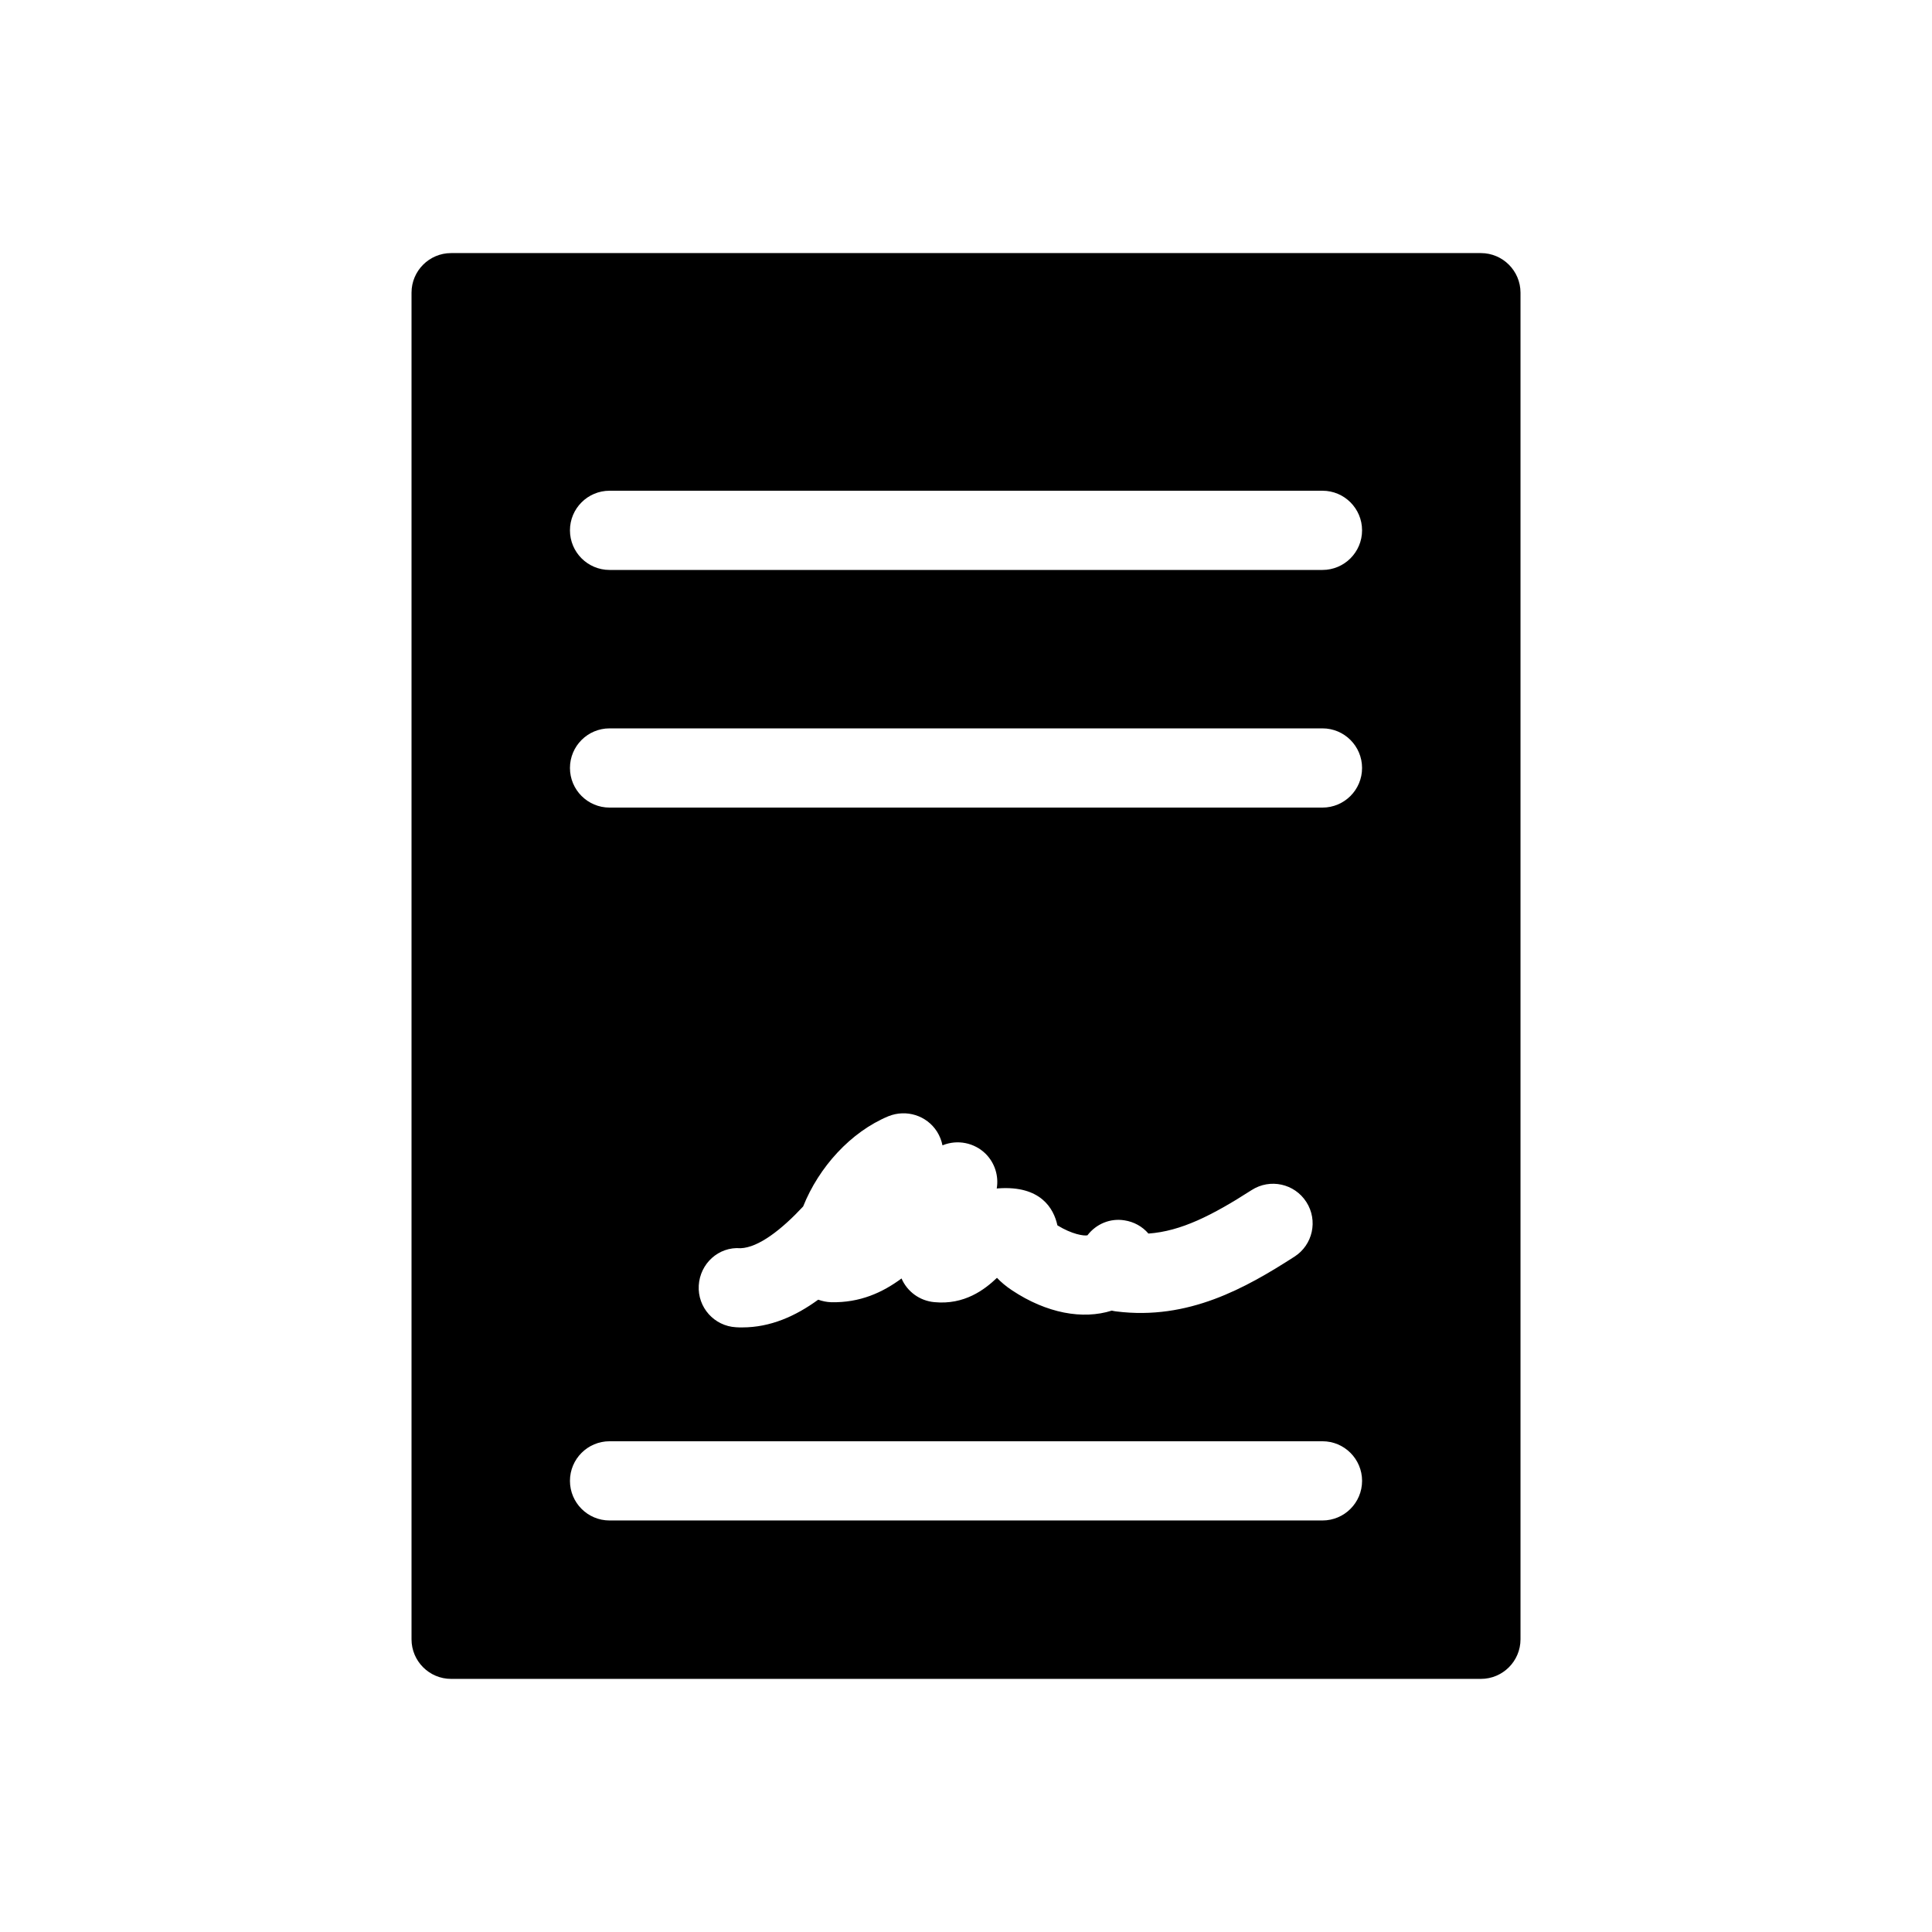 <?xml version="1.0" encoding="UTF-8"?>
<!-- Uploaded to: SVG Repo, www.svgrepo.com, Generator: SVG Repo Mixer Tools -->
<svg fill="#000000" width="800px" height="800px" version="1.1" viewBox="144 144 512 512" xmlns="http://www.w3.org/2000/svg">
 <path d="m536.45 211.07h-272.9c-5.789 0-10.492 4.703-10.492 10.496v356.86c0 5.797 4.703 10.496 10.496 10.496h272.9c5.793 0 10.496-4.703 10.496-10.496v-356.86c-0.004-5.793-4.703-10.496-10.5-10.496zm-41.984 335.87h-188.93c-5.789 0-10.492-4.699-10.492-10.496 0-5.793 4.703-10.496 10.496-10.496h188.93c5.793 0 10.496 4.703 10.496 10.496-0.004 5.797-4.703 10.496-10.5 10.496zm-165.29-62.262c0.336-5.793 5.227-10.348 11.082-9.887 4.766-0.168 10.895-4.953 16.582-11.062 4.156-10.41 12.594-19.754 22.586-23.91 4.746-1.91 10.141-0.23 12.891 4.074 0.715 1.133 1.195 2.371 1.449 3.633 0.02 0 0.043 0 0.062-0.02 3.926-1.594 8.398-0.672 11.379 2.266 2.434 2.434 3.504 5.879 2.938 9.195 0.168-0.02 0.336-0.043 0.504-0.043 11.082-0.754 14.59 5.269 15.574 9.805 3.84 2.371 7.031 2.856 7.957 2.644 2.332-3.043 6.066-4.578 9.805-3.969 2.519 0.379 4.766 1.637 6.359 3.504 8.629-0.609 16.918-4.828 27.352-11.523 4.891-3.148 11.379-1.723 14.504 3.168 3.129 4.871 1.723 11.355-3.168 14.484-12.867 8.27-28.109 16.918-47.23 14.504-0.398-0.043-0.797-0.125-1.176-0.211-7.66 2.434-17.234 0.734-26.449-5.394-1.617-1.07-2.918-2.184-3.969-3.297-3.273 3.129-8.629 7.223-16.605 6.445-3.883-0.355-7.18-2.793-8.691-6.277-5.016 3.715-10.98 6.465-18.66 6.297-1.195-0.043-2.352-0.293-3.422-0.672-6.023 4.387-12.68 7.348-20.133 7.348-0.547 0-1.09 0-1.637-0.043-5.789-0.309-10.219-5.266-9.883-11.059zm165.29-126.66h-188.93c-5.789 0-10.492-4.703-10.492-10.496 0-5.797 4.703-10.496 10.496-10.496h188.93c5.793 0 10.492 4.699 10.492 10.496 0 5.793-4.699 10.496-10.496 10.496zm0-62.977h-188.93c-5.789 0-10.492-4.703-10.492-10.496s4.703-10.496 10.496-10.496h188.93c5.793 0 10.492 4.703 10.492 10.496s-4.699 10.496-10.496 10.496z"/>
</svg>